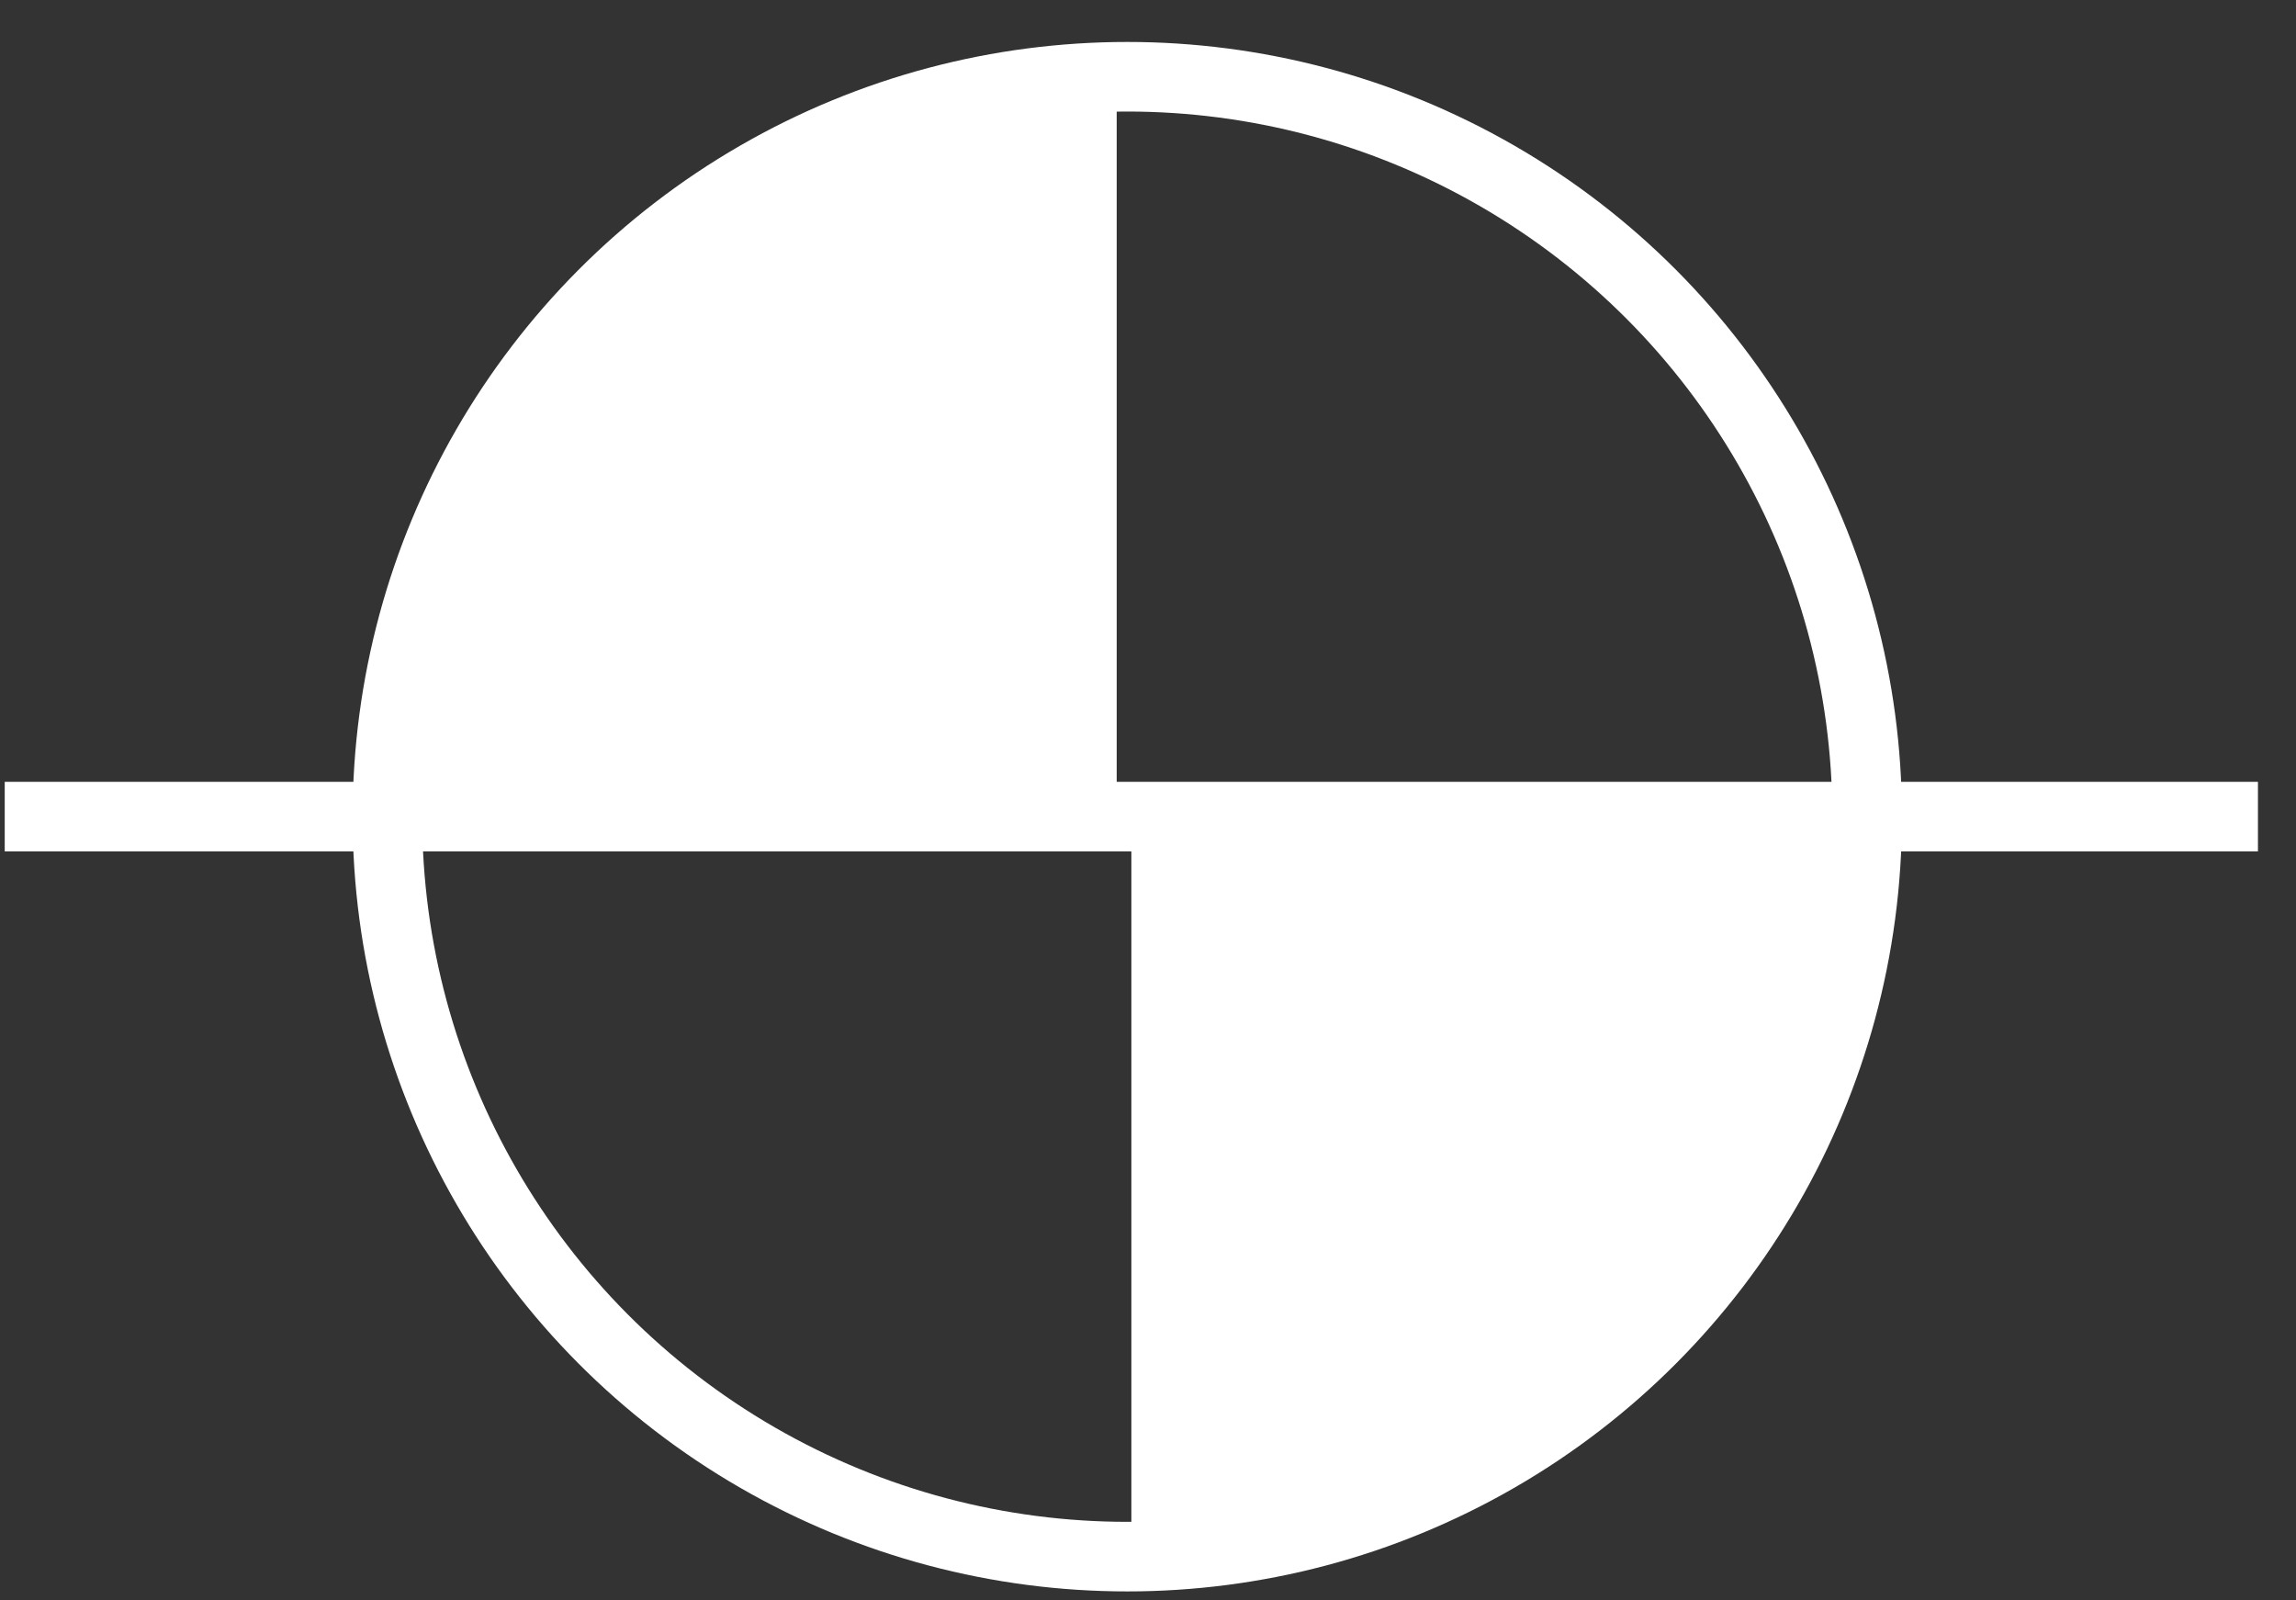 <?xml version="1.0" encoding="UTF-8"?><svg width="33" height="23" viewBox="0 0 33 23" fill="none" xmlns="http://www.w3.org/2000/svg">
<rect x="0" y="0" width="33" height="23" fill="#333333" stroke="none"/>
<circle cx="16.202" cy="11.737" r="10.634" stroke="white"/>
<line x1="0.068" y1="11.736" x2="32.453" y2="11.736" stroke="white"/>
<path d="M16.05 11.594V1.224C14.643 1.224 11.951 1.592 8.709 4.344C6.115 6.547 5.752 10.095 5.895 11.594H16.05Z" fill="white"/>
<path d="M16.261 11.737L16.261 22.106C17.668 22.106 20.359 21.739 23.602 18.986C26.195 16.784 26.558 13.236 26.416 11.737L16.261 11.737Z" fill="white"/>
</svg>
